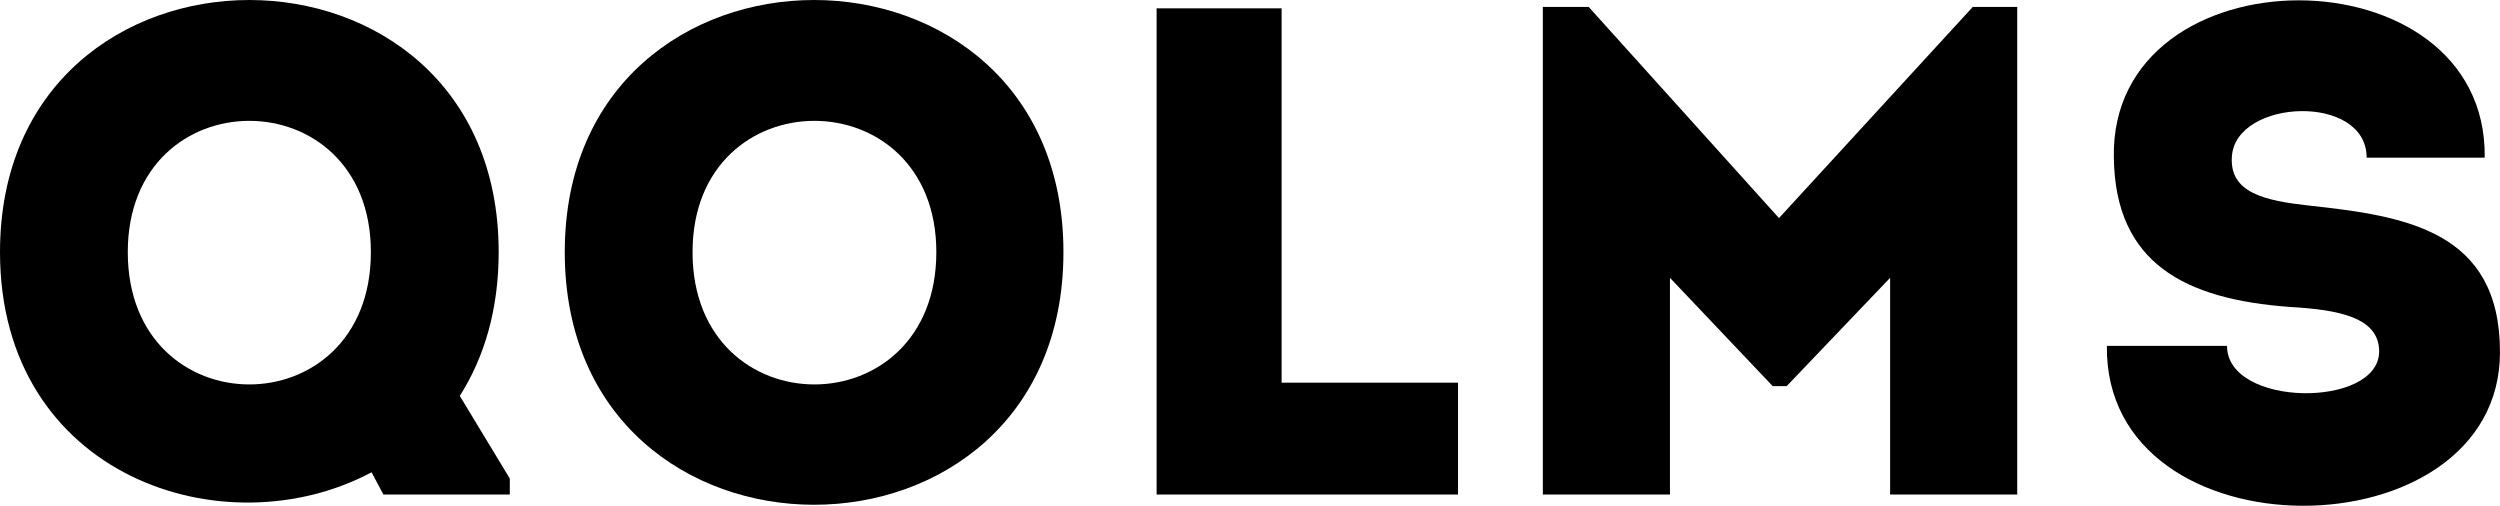<?xml version="1.0" encoding="utf-8"?>
<!-- Generator: Adobe Illustrator 16.0.0, SVG Export Plug-In . SVG Version: 6.00 Build 0)  -->
<!DOCTYPE svg PUBLIC "-//W3C//DTD SVG 1.1//EN" "http://www.w3.org/Graphics/SVG/1.1/DTD/svg11.dtd">
<svg version="1.1" id="レイヤー_1" xmlns="http://www.w3.org/2000/svg" xmlns:xlink="http://www.w3.org/1999/xlink" x="0px"
	 y="0px" width="143.955px" height="29.125px" viewBox="0 0 143.955 29.125" enable-background="new 0 0 143.955 29.125"
	 xml:space="preserve">
<g>
	<path d="M22.076,28.475l-0.68-1.28C12.917,31.714,0,27.435,0,14.518c0-19.357,28.715-19.357,28.715,0
		c0,3.319-0.84,6.079-2.239,8.278l2.879,4.759v0.92H22.076z M21.356,14.518c0-10.079-13.998-10.079-13.998,0
		C7.358,24.676,21.356,24.676,21.356,14.518z"/>
	<path d="M32.52,14.518c0-19.357,28.715-19.357,28.715,0C61.234,33.915,32.52,33.915,32.52,14.518z M53.916,14.518
		c0-10.079-14.038-10.079-14.038,0C39.878,24.676,53.916,24.676,53.916,14.518z"/>
	<path d="M73.798,22.036h10.158c0,2.399,0,4.04,0,6.439c-5.758,0-11.678,0-17.356,0V0.48c2.399,0,4.759,0,7.198,0
		C73.798,14.958,73.798,10.118,73.798,22.036z"/>
	<path d="M113.595,0.4h2.561v28.075c-2.44,0-4.88,0-7.319,0V15.997l-5.959,6.239h-0.8l-5.919-6.239v12.478c-2.44,0-4.88,0-7.319,0
		V0.4h2.641l10.957,12.158L113.595,0.4z"/>
	<path d="M136.996,20.236c0-1.959-2.319-2.399-5.119-2.56c-6.079-0.44-10.078-2.52-10.158-8.599C121.479-3,143.235-3,143.075,9.078
		c-2.52,0-4.359,0-6.799,0c0-3.719-7.519-3.399-7.759-0.08c-0.159,2.12,1.92,2.56,4.439,2.839c5.56,0.6,10.998,1.44,10.998,8.438
		c0,11.758-22.796,11.958-22.636-0.36c2.399,0,4.479,0,6.918,0C128.237,23.476,136.996,23.516,136.996,20.236z"/>
</g>
</svg>
